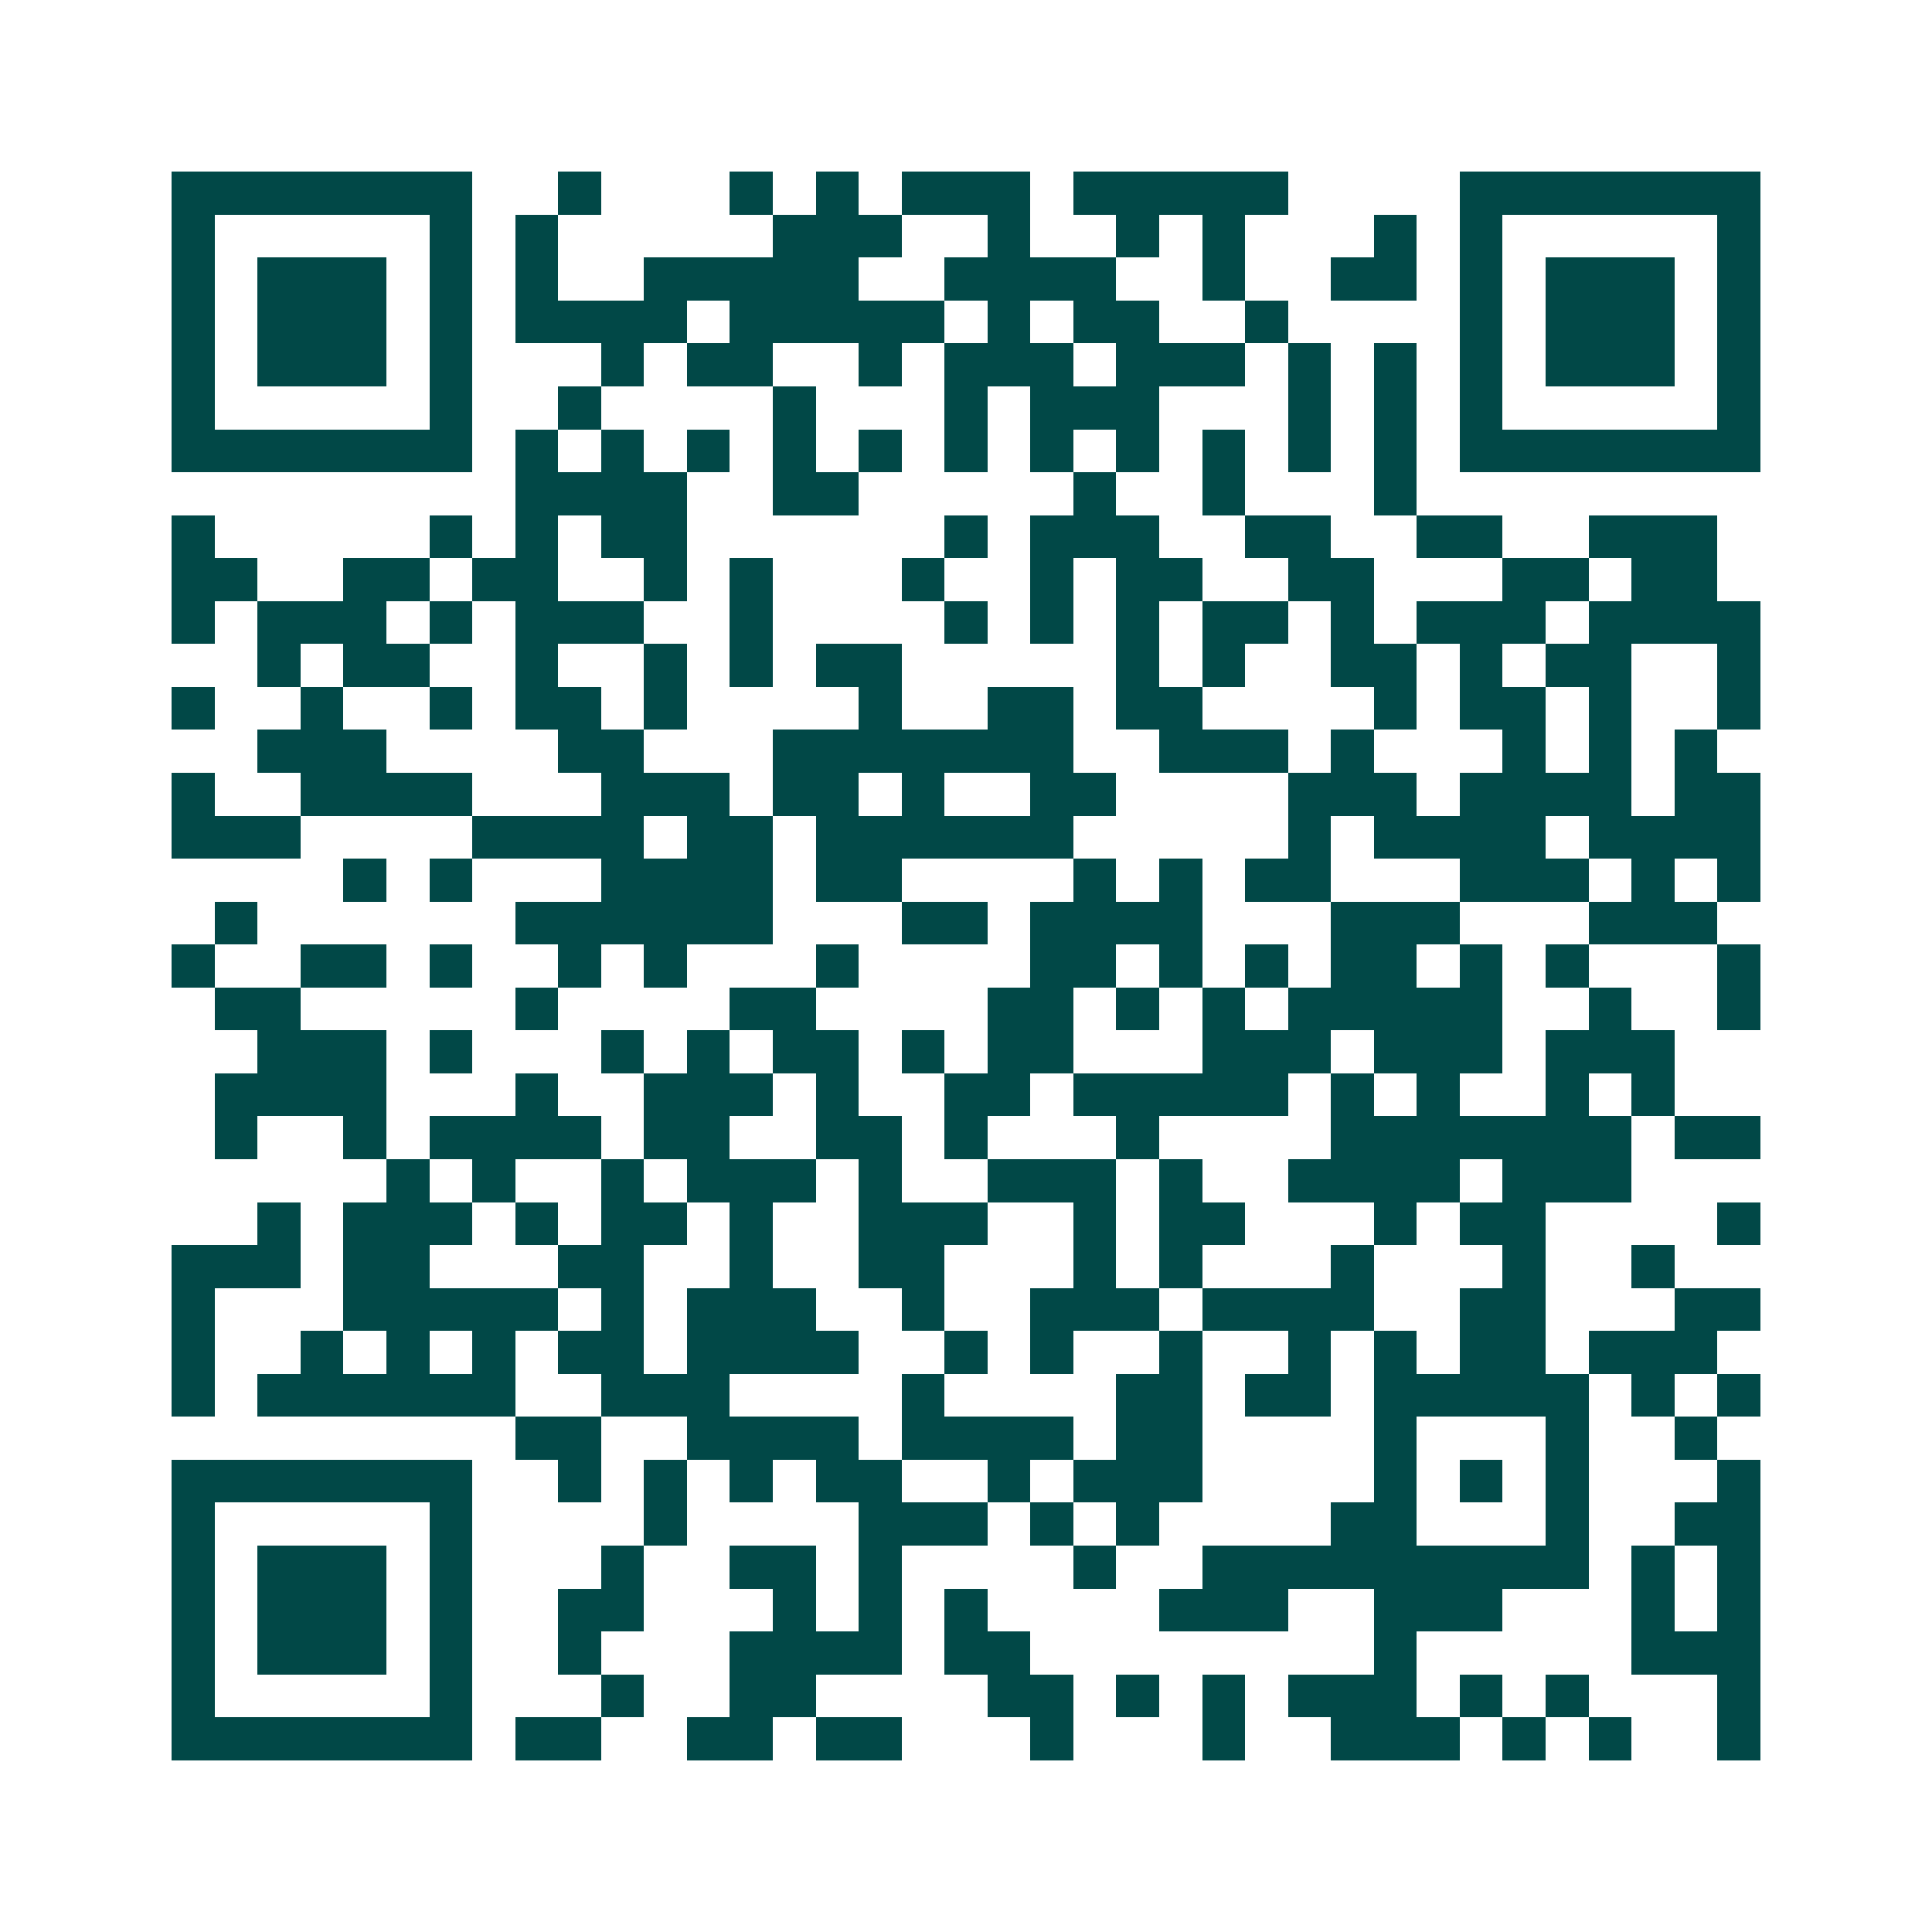 <svg xmlns="http://www.w3.org/2000/svg" width="200" height="200" viewBox="0 0 45 45" shape-rendering="crispEdges"><path fill="#ffffff" d="M0 0h45v45H0z"/><path stroke="#014847" d="M4 4.5h7m2 0h1m3 0h1m1 0h1m1 0h3m1 0h5m4 0h7M4 5.5h1m5 0h1m1 0h1m5 0h3m2 0h1m2 0h1m1 0h1m3 0h1m1 0h1m5 0h1M4 6.5h1m1 0h3m1 0h1m1 0h1m2 0h5m2 0h4m2 0h1m2 0h2m1 0h1m1 0h3m1 0h1M4 7.5h1m1 0h3m1 0h1m1 0h4m1 0h5m1 0h1m1 0h2m2 0h1m4 0h1m1 0h3m1 0h1M4 8.5h1m1 0h3m1 0h1m3 0h1m1 0h2m2 0h1m1 0h3m1 0h3m1 0h1m1 0h1m1 0h1m1 0h3m1 0h1M4 9.5h1m5 0h1m2 0h1m4 0h1m3 0h1m1 0h3m3 0h1m1 0h1m1 0h1m5 0h1M4 10.5h7m1 0h1m1 0h1m1 0h1m1 0h1m1 0h1m1 0h1m1 0h1m1 0h1m1 0h1m1 0h1m1 0h1m1 0h7M12 11.5h4m2 0h2m5 0h1m2 0h1m3 0h1M4 12.5h1m5 0h1m1 0h1m1 0h2m6 0h1m1 0h3m2 0h2m2 0h2m2 0h3M4 13.5h2m2 0h2m1 0h2m2 0h1m1 0h1m3 0h1m2 0h1m1 0h2m2 0h2m3 0h2m1 0h2M4 14.5h1m1 0h3m1 0h1m1 0h3m2 0h1m4 0h1m1 0h1m1 0h1m1 0h2m1 0h1m1 0h3m1 0h4M6 15.5h1m1 0h2m2 0h1m2 0h1m1 0h1m1 0h2m5 0h1m1 0h1m2 0h2m1 0h1m1 0h2m2 0h1M4 16.5h1m2 0h1m2 0h1m1 0h2m1 0h1m4 0h1m2 0h2m1 0h2m4 0h1m1 0h2m1 0h1m2 0h1M6 17.5h3m4 0h2m3 0h7m2 0h3m1 0h1m3 0h1m1 0h1m1 0h1M4 18.5h1m2 0h4m3 0h3m1 0h2m1 0h1m2 0h2m4 0h3m1 0h4m1 0h2M4 19.5h3m4 0h4m1 0h2m1 0h6m5 0h1m1 0h4m1 0h4M8 20.5h1m1 0h1m3 0h4m1 0h2m4 0h1m1 0h1m1 0h2m3 0h3m1 0h1m1 0h1M5 21.5h1m6 0h6m3 0h2m1 0h4m3 0h3m3 0h3M4 22.5h1m2 0h2m1 0h1m2 0h1m1 0h1m3 0h1m4 0h2m1 0h1m1 0h1m1 0h2m1 0h1m1 0h1m3 0h1M5 23.5h2m5 0h1m4 0h2m4 0h2m1 0h1m1 0h1m1 0h5m2 0h1m2 0h1M6 24.5h3m1 0h1m3 0h1m1 0h1m1 0h2m1 0h1m1 0h2m3 0h3m1 0h3m1 0h3M5 25.5h4m3 0h1m2 0h3m1 0h1m2 0h2m1 0h5m1 0h1m1 0h1m2 0h1m1 0h1M5 26.5h1m2 0h1m1 0h4m1 0h2m2 0h2m1 0h1m3 0h1m4 0h7m1 0h2M9 27.5h1m1 0h1m2 0h1m1 0h3m1 0h1m2 0h3m1 0h1m2 0h4m1 0h3M6 28.5h1m1 0h3m1 0h1m1 0h2m1 0h1m2 0h3m2 0h1m1 0h2m3 0h1m1 0h2m4 0h1M4 29.5h3m1 0h2m3 0h2m2 0h1m2 0h2m3 0h1m1 0h1m3 0h1m3 0h1m2 0h1M4 30.5h1m3 0h5m1 0h1m1 0h3m2 0h1m2 0h3m1 0h4m2 0h2m3 0h2M4 31.5h1m2 0h1m1 0h1m1 0h1m1 0h2m1 0h4m2 0h1m1 0h1m2 0h1m2 0h1m1 0h1m1 0h2m1 0h3M4 32.5h1m1 0h6m2 0h3m4 0h1m4 0h2m1 0h2m1 0h5m1 0h1m1 0h1M12 33.5h2m2 0h4m1 0h4m1 0h2m4 0h1m3 0h1m2 0h1M4 34.5h7m2 0h1m1 0h1m1 0h1m1 0h2m2 0h1m1 0h3m4 0h1m1 0h1m1 0h1m3 0h1M4 35.5h1m5 0h1m4 0h1m4 0h3m1 0h1m1 0h1m4 0h2m3 0h1m2 0h2M4 36.5h1m1 0h3m1 0h1m3 0h1m2 0h2m1 0h1m4 0h1m2 0h9m1 0h1m1 0h1M4 37.5h1m1 0h3m1 0h1m2 0h2m3 0h1m1 0h1m1 0h1m4 0h3m2 0h3m3 0h1m1 0h1M4 38.5h1m1 0h3m1 0h1m2 0h1m3 0h4m1 0h2m8 0h1m5 0h3M4 39.5h1m5 0h1m3 0h1m2 0h2m4 0h2m1 0h1m1 0h1m1 0h3m1 0h1m1 0h1m3 0h1M4 40.5h7m1 0h2m2 0h2m1 0h2m3 0h1m3 0h1m2 0h3m1 0h1m1 0h1m2 0h1"/></svg>
